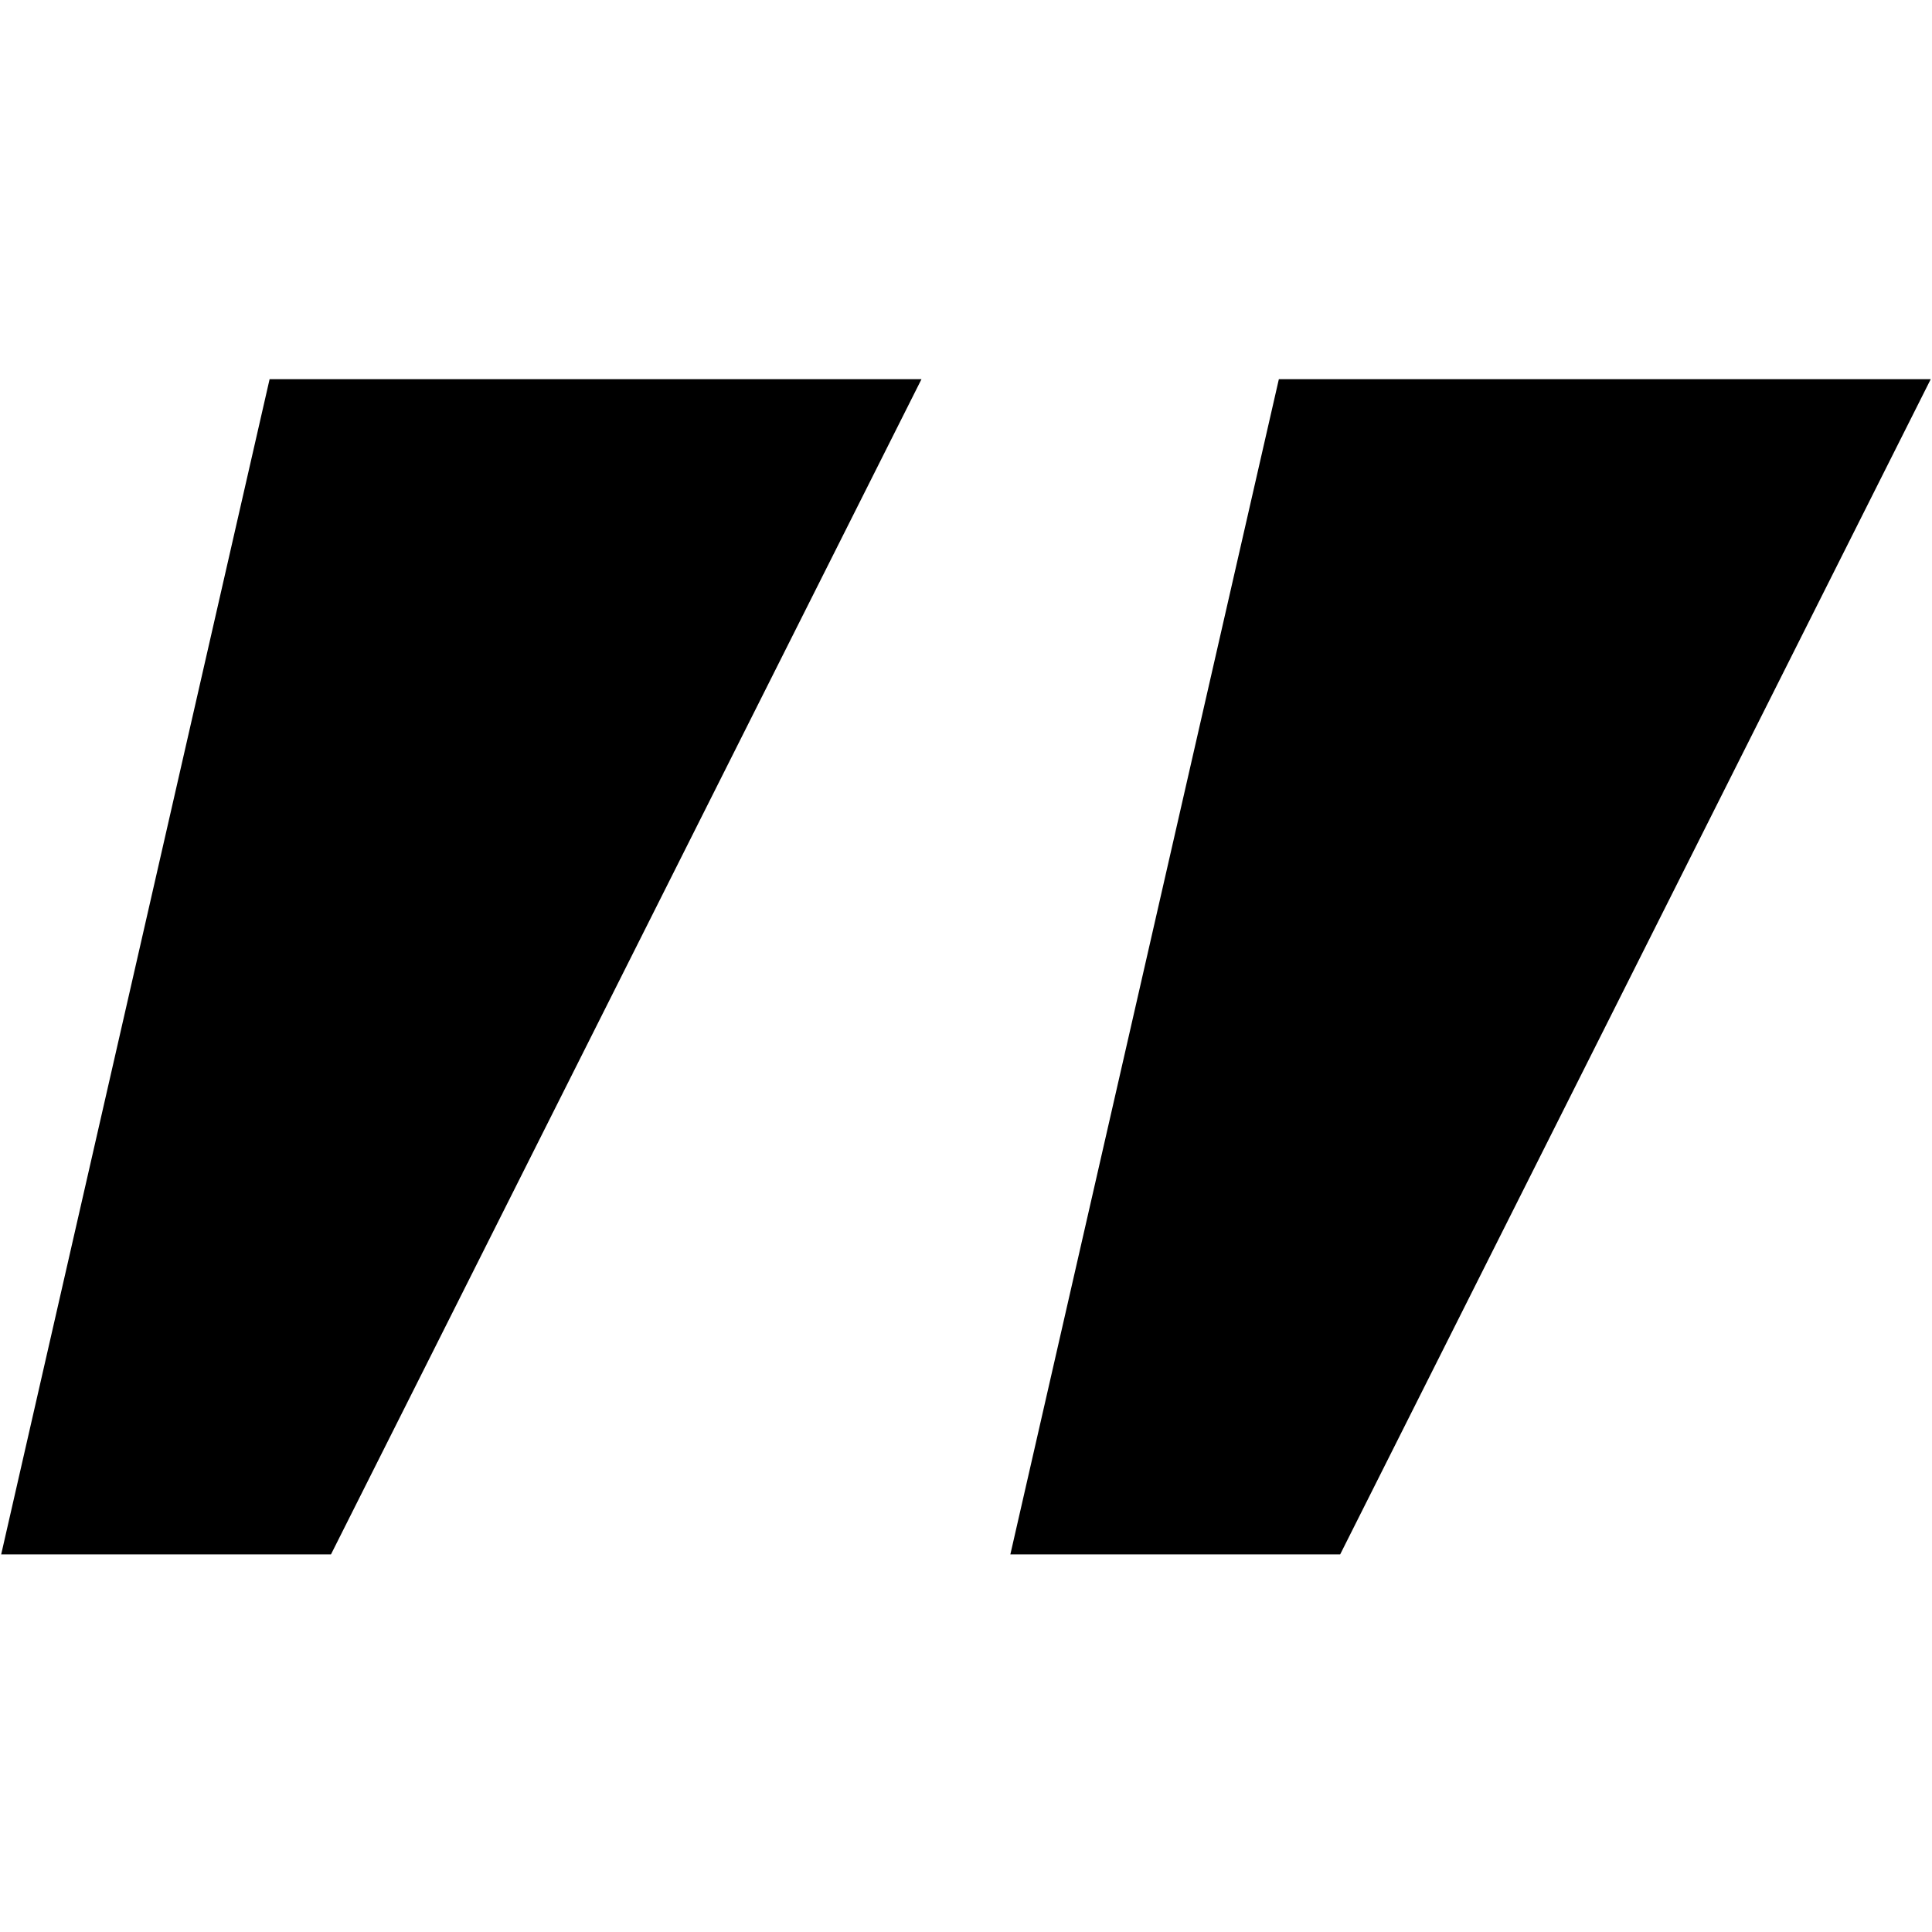 <?xml version="1.0" encoding="UTF-8"?> <svg xmlns="http://www.w3.org/2000/svg" xmlns:xlink="http://www.w3.org/1999/xlink" width="120" zoomAndPan="magnify" viewBox="0 0 90 90" height="120" preserveAspectRatio="xMidYMid meet"> <defs> <clipPath id="52430d7cc6"> <path d="M 0 17.664 L 43 17.664 L 43 72.414 L 0 72.414 Z M 0 17.664 " clip-rule="nonzero"></path> </clipPath> <clipPath id="de5f514d2e"> <path d="M 47 17.664 L 90 17.664 L 90 72.414 L 47 72.414 Z M 47 17.664 " clip-rule="nonzero"></path> </clipPath> </defs> <g clip-path="url(#52430d7cc6)"> <path fill="#000000" d="M 42.926 17.664 L 12.559 17.664 L 0.055 72.41 L 15.418 72.41 Z M 42.926 17.664 " fill-opacity="1" fill-rule="nonzero"></path> </g> <g clip-path="url(#de5f514d2e)"> <path fill="#000000" d="M 89.941 17.664 L 59.574 17.664 L 47.066 72.41 L 62.43 72.41 Z M 89.941 17.664 " fill-opacity="1" fill-rule="nonzero"></path> </g> </svg> 